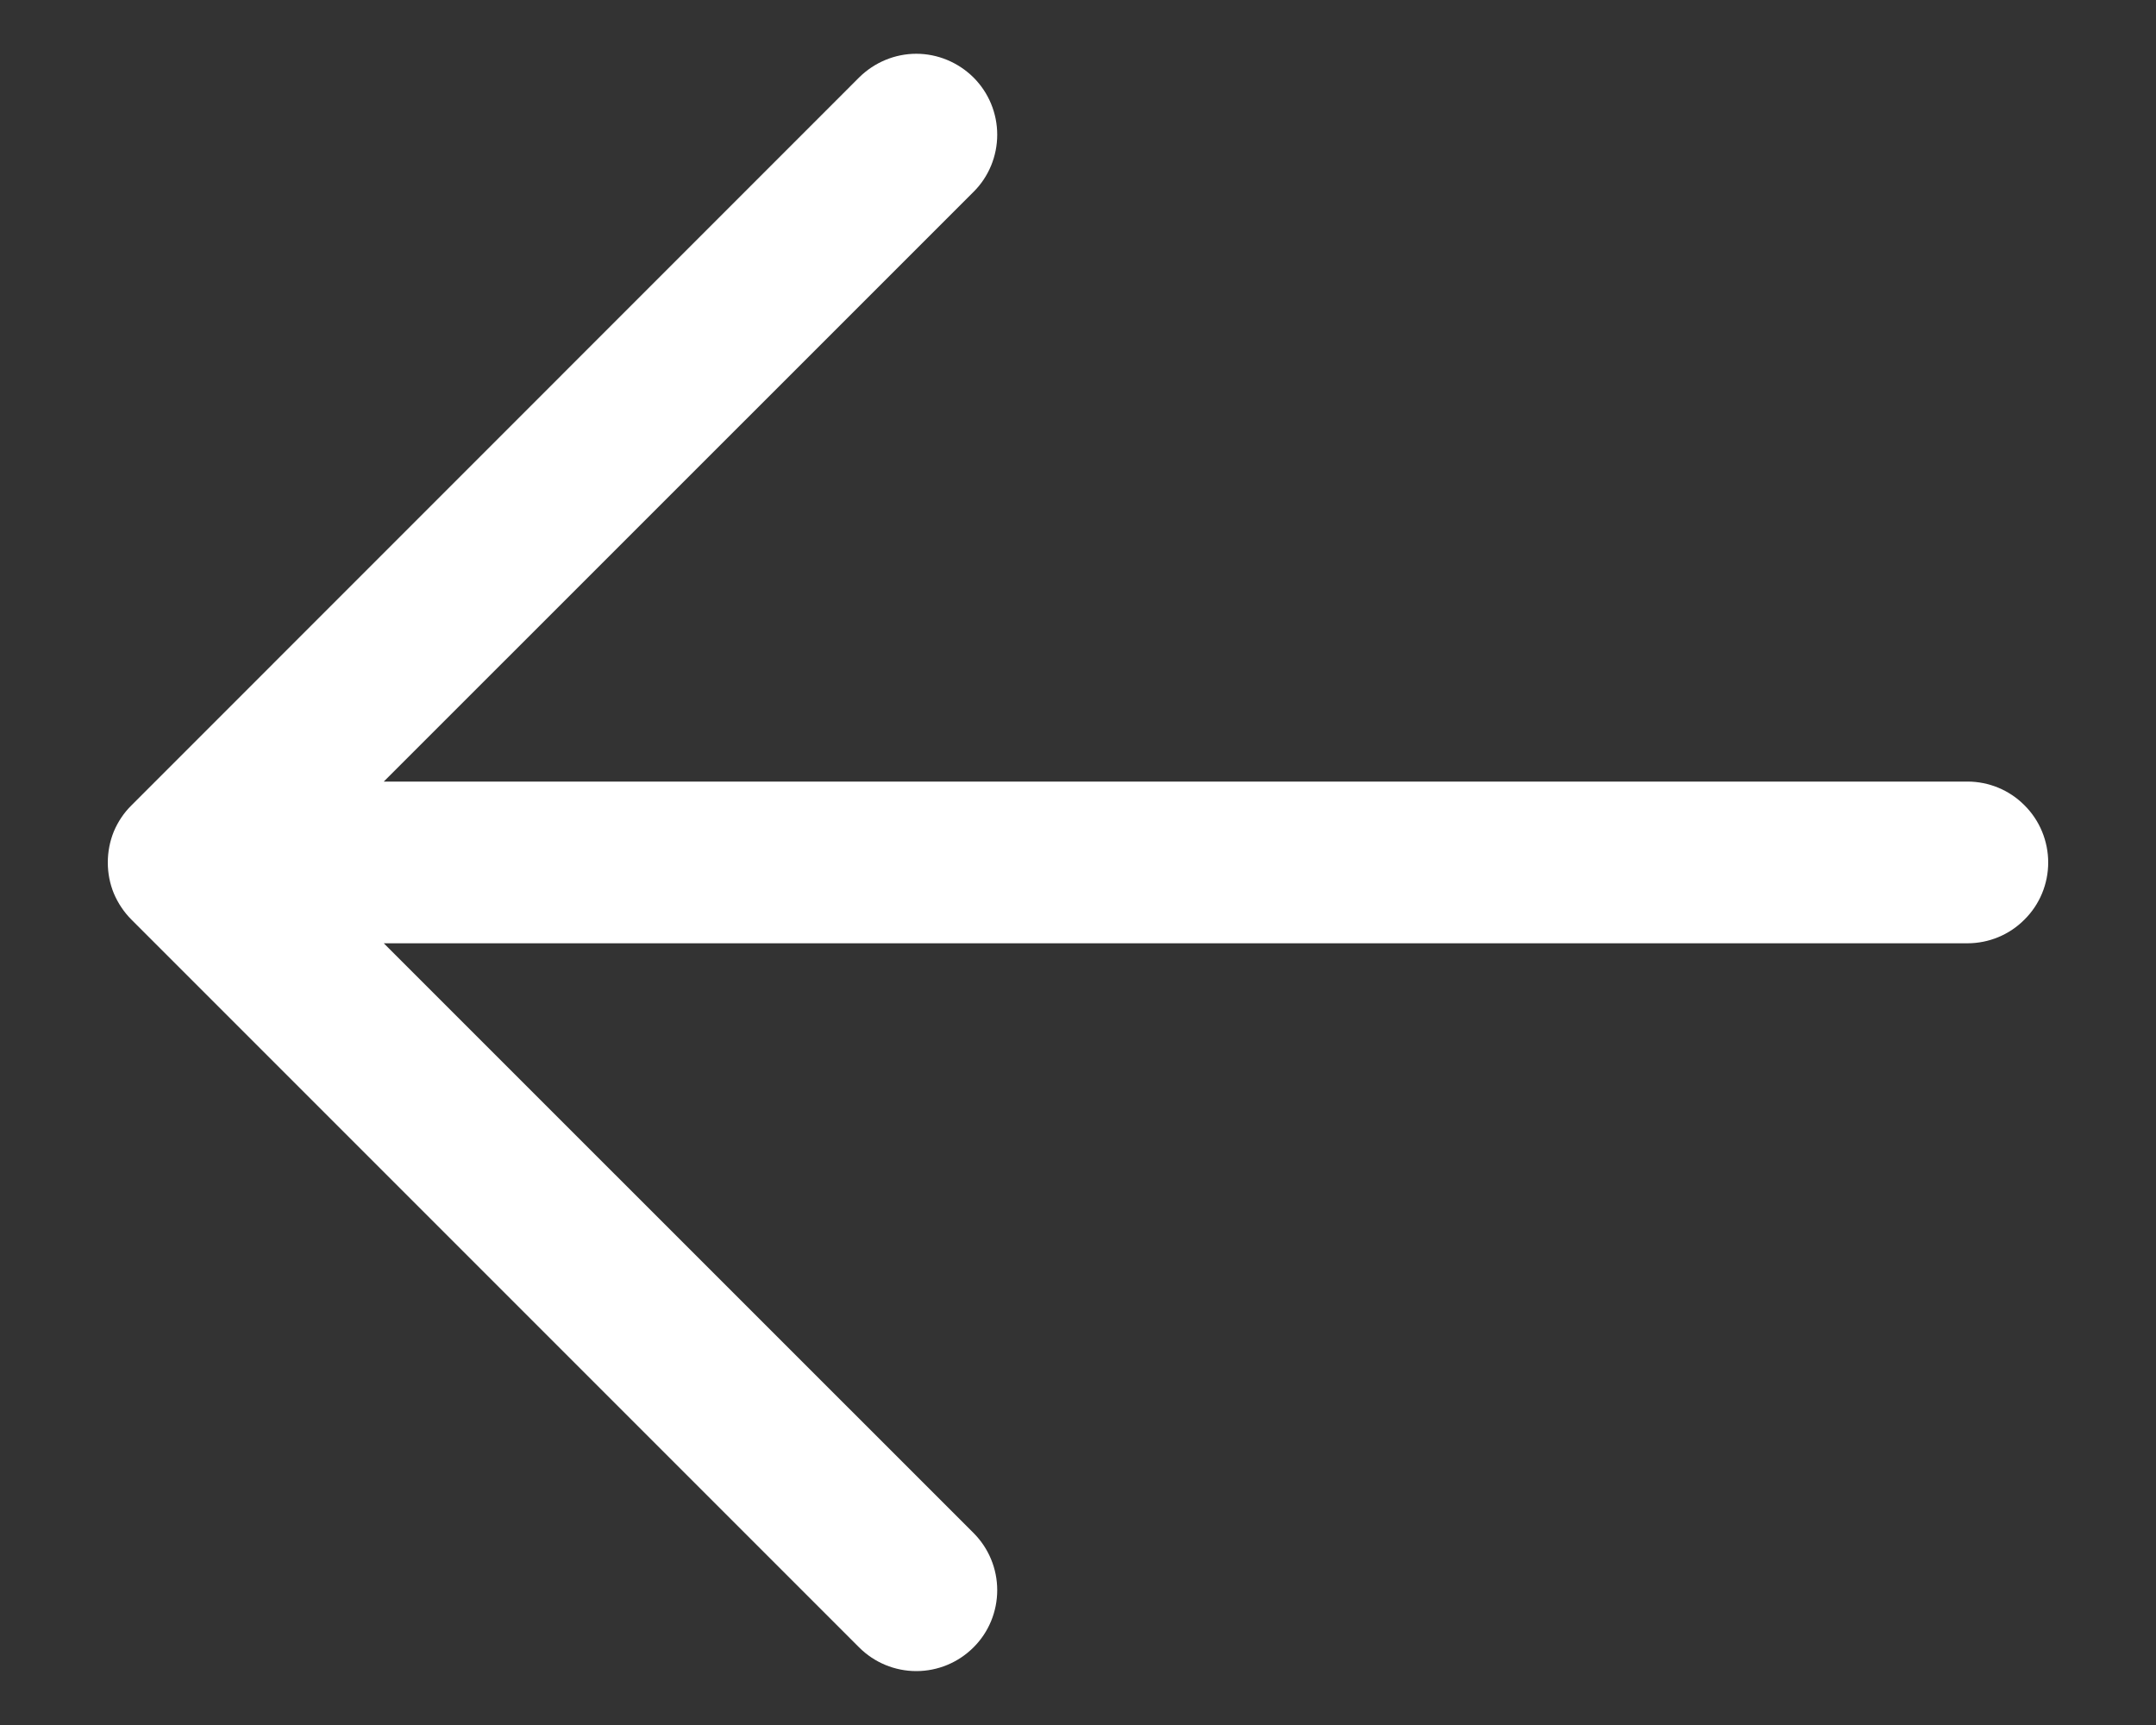 <svg width="15" height="12" viewBox="0 0 15 12" fill="none" xmlns="http://www.w3.org/2000/svg">
<rect x="0" y="0" width="15" height="12" fill="#333333" stroke="none"/>
<path d="M0.915 5.602L5.977 0.539C6.083 0.434 6.226 0.374 6.375 0.374C6.524 0.374 6.667 0.434 6.773 0.539C6.879 0.645 6.938 0.788 6.938 0.937C6.938 1.086 6.879 1.23 6.773 1.335L2.67 5.437L13.688 5.437C13.837 5.437 13.98 5.496 14.085 5.602C14.191 5.707 14.25 5.851 14.25 6C14.25 6.149 14.191 6.292 14.085 6.397C13.98 6.503 13.837 6.562 13.688 6.562L2.67 6.562L6.773 10.664C6.879 10.77 6.938 10.913 6.938 11.062C6.938 11.211 6.879 11.355 6.773 11.46C6.667 11.566 6.524 11.625 6.375 11.625C6.226 11.625 6.083 11.566 5.977 11.46L0.915 6.398C0.862 6.345 0.821 6.283 0.792 6.215C0.764 6.147 0.75 6.074 0.75 6C0.75 5.926 0.764 5.853 0.792 5.784C0.821 5.716 0.862 5.654 0.915 5.602Z" fill="white"/>
</svg>

